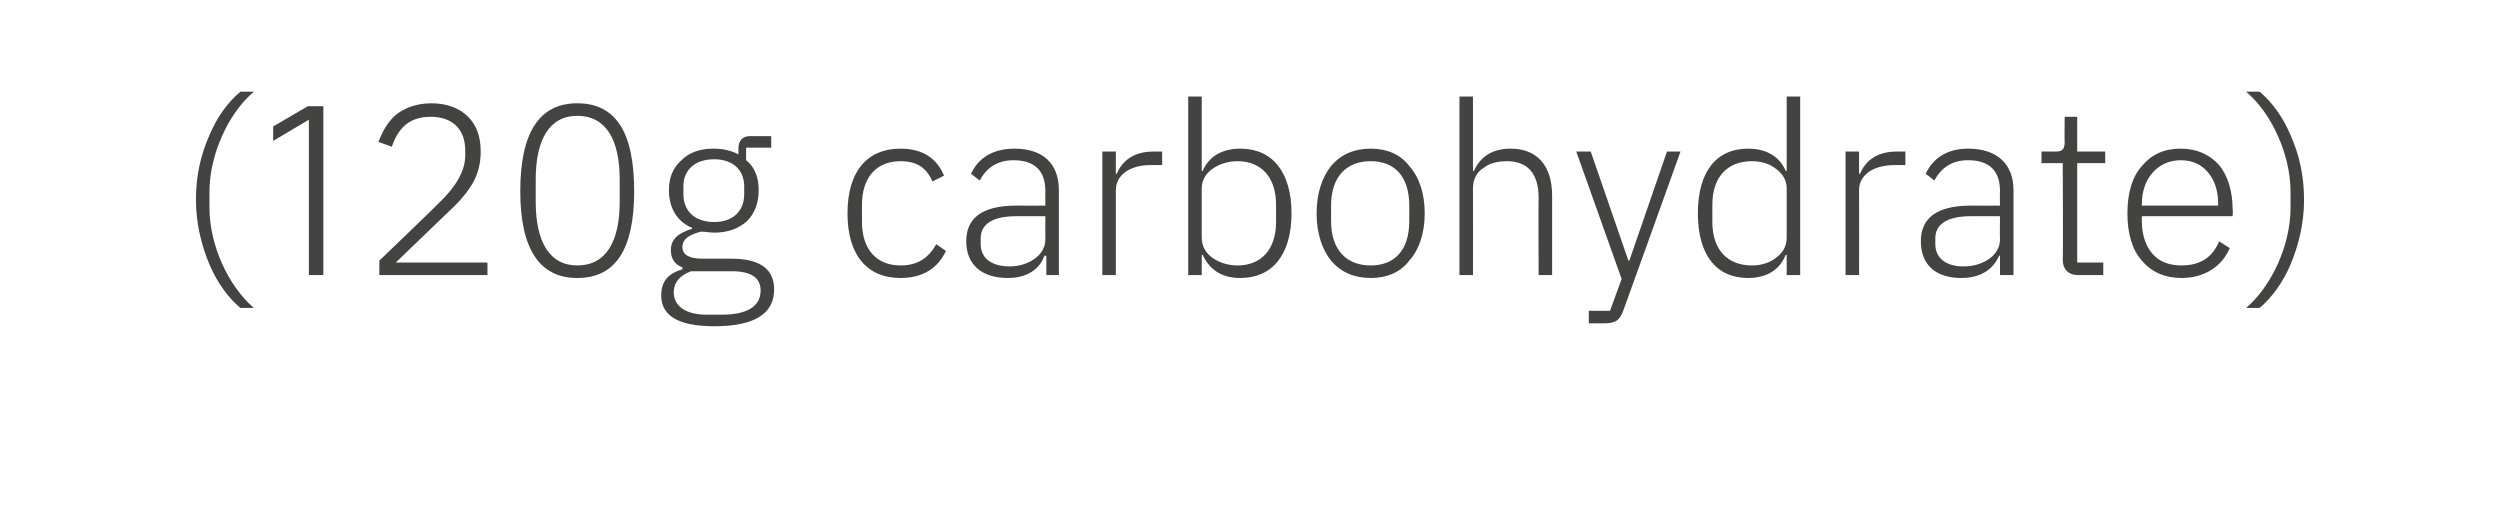 <?xml version="1.0" standalone="no"?><!DOCTYPE svg PUBLIC "-//W3C//DTD SVG 1.1//EN" "http://www.w3.org/Graphics/SVG/1.1/DTD/svg11.dtd"><svg xmlns="http://www.w3.org/2000/svg" version="1.1" width="259px" height="53.5px" viewBox="0 -9 259 53.5" style="top:-9px">  <desc>(120g carbohydrate)</desc>  <defs/>  <g id="Polygon152839">    <path d="M 21.7 18.4 C 22.5 20.3 23.7 21.9 24.9 22.9 C 24.9 22.9 26.3 22.9 26.3 22.9 C 25 21.8 23.8 20.1 23 18.3 C 22.2 16.5 21.7 14.5 21.7 12.5 C 21.7 12.5 21.7 10.9 21.7 10.9 C 21.7 8.9 22.2 6.9 23 5.1 C 23.8 3.3 24.9 1.7 26.3 0.5 C 26.3 0.5 24.9 0.5 24.9 0.5 C 23.6 1.6 22.5 3.1 21.7 5 C 20.8 7 20.3 9.2 20.3 11.7 C 20.3 14.2 20.9 16.5 21.7 18.4 Z M 31.9 2 L 33.5 2 L 33.5 19.5 L 32 19.5 L 32 3.4 L 28.3 5.6 L 28.3 4.1 L 31.9 2 Z M 50.5 18.2 L 41 18.2 C 41 18.2 46.33 13.07 46.3 13.1 C 47.4 12.1 48.3 11.1 48.9 10.1 C 49.5 9.1 49.8 8 49.8 6.7 C 49.8 5.2 49.4 4 48.5 3.1 C 47.6 2.2 46.3 1.7 44.7 1.7 C 43.1 1.7 41.9 2.2 41 2.9 C 40.1 3.7 39.6 4.7 39.2 5.7 C 39.2 5.7 40.6 6.2 40.6 6.2 C 41.2 4.4 42.3 3.1 44.6 3.1 C 47 3.1 48.2 4.5 48.2 6.6 C 48.2 6.6 48.2 7.1 48.2 7.1 C 48.2 8.8 47.1 10.5 45.4 12.1 C 45.43 12.12 39.3 18 39.3 18 L 39.3 19.5 L 50.5 19.5 L 50.5 18.2 Z M 65.7 10.8 C 65.7 4.7 63.8 1.7 59.8 1.7 C 55.9 1.7 53.9 4.7 53.9 10.8 C 53.9 16.8 55.9 19.8 59.8 19.8 C 63.8 19.8 65.7 16.8 65.7 10.8 Z M 55.5 11.9 C 55.5 11.9 55.5 9.6 55.5 9.6 C 55.5 5.5 56.9 3 59.8 3 C 62.8 3 64.2 5.5 64.2 9.6 C 64.2 9.6 64.2 11.9 64.2 11.9 C 64.2 16 62.8 18.5 59.8 18.5 C 56.9 18.5 55.5 16 55.5 11.9 Z M 75.8 17.8 C 75.8 17.8 72.8 17.8 72.8 17.8 C 71.4 17.8 70.7 17.4 70.7 16.6 C 70.7 15.7 71.5 15.3 72.6 15 C 73.1 15 73.5 15.1 74 15.1 C 75.4 15.1 76.5 14.7 77.4 13.9 C 78.2 13.1 78.6 12 78.6 10.7 C 78.6 9.4 78.2 8.3 77.3 7.6 C 77.28 7.57 77.3 6.3 77.3 6.3 L 79.9 6.3 L 79.9 5.1 C 79.9 5.1 77.68 5.1 77.7 5.1 C 76.9 5.1 76.5 5.6 76.5 6.4 C 76.5 6.4 76.5 7 76.5 7 C 75.8 6.6 74.9 6.4 73.9 6.4 C 72.5 6.4 71.4 6.8 70.6 7.6 C 69.7 8.4 69.3 9.4 69.3 10.7 C 69.3 12.6 70.2 14 71.7 14.6 C 71.7 14.6 71.7 14.7 71.7 14.7 C 70.4 15.1 69.5 15.7 69.5 16.9 C 69.5 17.8 69.9 18.4 70.7 18.7 C 70.7 18.7 70.7 18.9 70.7 18.9 C 69.3 19.3 68.5 20.1 68.5 21.6 C 68.5 23.6 70.1 24.8 74 24.8 C 78 24.8 80.2 23.6 80.2 21 C 80.2 19 78.9 17.8 75.8 17.8 Z M 74.8 23.6 C 74.8 23.6 73.2 23.6 73.2 23.6 C 70.9 23.6 69.8 22.6 69.8 21.3 C 69.8 20.2 70.5 19.5 71.6 19.1 C 71.6 19.1 75.8 19.1 75.8 19.1 C 78 19.1 78.8 19.9 78.8 21.1 C 78.8 22.8 77.3 23.6 74.8 23.6 Z M 70.8 11.1 C 70.8 11.1 70.8 10.3 70.8 10.3 C 70.8 8.6 72 7.5 74 7.5 C 75.9 7.5 77.1 8.6 77.1 10.3 C 77.1 10.3 77.1 11.1 77.1 11.1 C 77.1 12.9 75.9 14 74 14 C 72 14 70.8 12.9 70.8 11.1 Z M 98 17 C 98 17 97 16.3 97 16.3 C 96.2 17.7 95.1 18.5 93.3 18.5 C 90.7 18.5 89.3 16.7 89.3 14 C 89.3 14 89.3 12.2 89.3 12.2 C 89.3 9.5 90.7 7.7 93.3 7.7 C 95 7.7 96 8.4 96.6 9.8 C 96.6 9.8 97.8 9.2 97.8 9.2 C 97.1 7.5 95.7 6.4 93.3 6.4 C 89.8 6.4 87.8 8.8 87.8 13.1 C 87.8 17.4 89.8 19.8 93.3 19.8 C 95.7 19.8 97.2 18.7 98 17 Z M 109.7 10.7 C 109.7 10.67 109.7 19.5 109.7 19.5 L 108.4 19.5 L 108.4 17.5 C 108.4 17.5 108.23 17.47 108.2 17.5 C 107.7 18.9 106.4 19.8 104.4 19.8 C 101.7 19.8 100.1 18.4 100.1 16 C 100.1 13.7 101.6 12.3 105.3 12.3 C 105.33 12.32 108.3 12.3 108.3 12.3 C 108.3 12.3 108.28 10.82 108.3 10.8 C 108.3 8.7 107.2 7.6 105 7.6 C 103.3 7.6 102.2 8.4 101.5 9.7 C 101.5 9.7 100.6 9 100.6 9 C 101.3 7.5 102.7 6.4 105.1 6.4 C 108.1 6.4 109.7 8 109.7 10.7 Z M 108.3 13.4 C 108.3 13.4 105.28 13.4 105.3 13.4 C 102.7 13.4 101.6 14.3 101.6 15.7 C 101.6 15.7 101.6 16.3 101.6 16.3 C 101.6 17.8 102.8 18.6 104.6 18.6 C 105.6 18.6 106.5 18.3 107.2 17.8 C 107.9 17.3 108.3 16.6 108.3 15.8 C 108.28 15.77 108.3 13.4 108.3 13.4 Z M 115.6 19.5 C 115.6 19.5 115.6 10.75 115.6 10.7 C 115.6 9.1 117.1 8.1 119.2 8.1 C 119.25 8.1 120.4 8.1 120.4 8.1 L 120.4 6.7 C 120.4 6.7 119.52 6.7 119.5 6.7 C 117.3 6.7 116.2 7.8 115.7 9 C 115.7 9 115.6 9 115.6 9 L 115.6 6.7 L 114.2 6.7 L 114.2 19.5 L 115.6 19.5 Z M 123.1 19.5 L 124.5 19.5 L 124.5 17.4 C 124.5 17.4 124.6 17.45 124.6 17.4 C 125.3 18.9 126.5 19.8 128.5 19.8 C 131.8 19.8 133.8 17.4 133.8 13.1 C 133.8 8.8 131.8 6.4 128.5 6.4 C 126.5 6.4 125.2 7.3 124.6 8.7 C 124.6 8.75 124.5 8.7 124.5 8.7 L 124.5 1 L 123.1 1 L 123.1 19.5 Z M 125.6 17.7 C 124.9 17.2 124.5 16.5 124.5 15.6 C 124.5 15.6 124.5 10.5 124.5 10.5 C 124.5 9.7 124.9 9 125.6 8.5 C 126.3 8 127.2 7.7 128.2 7.7 C 130.7 7.7 132.2 9.4 132.2 12.2 C 132.2 12.2 132.2 14 132.2 14 C 132.2 16.8 130.7 18.5 128.2 18.5 C 127.2 18.5 126.3 18.2 125.6 17.7 Z M 146 18 C 147 16.9 147.6 15.2 147.6 13.1 C 147.6 11 147 9.3 146 8.2 C 145.1 7 143.7 6.4 142 6.4 C 140.3 6.4 138.9 7 137.9 8.2 C 137 9.3 136.4 11 136.4 13.1 C 136.4 15.2 137 16.9 137.9 18 C 138.9 19.2 140.3 19.8 142 19.8 C 143.7 19.8 145.1 19.2 146 18 Z M 137.9 13.9 C 137.9 13.9 137.9 12.3 137.9 12.3 C 137.9 9.3 139.5 7.7 142 7.7 C 144.5 7.7 146 9.3 146 12.3 C 146 12.3 146 13.9 146 13.9 C 146 16.9 144.5 18.5 142 18.5 C 139.5 18.5 137.9 16.9 137.9 13.9 Z M 151.2 19.5 L 152.6 19.5 C 152.6 19.5 152.62 10.5 152.6 10.5 C 152.6 9.6 153 8.8 153.7 8.4 C 154.3 7.9 155.2 7.7 156.1 7.7 C 158.2 7.7 159.4 8.9 159.4 11.5 C 159.37 11.52 159.4 19.5 159.4 19.5 L 160.8 19.5 C 160.8 19.5 160.8 11.27 160.8 11.3 C 160.8 8.1 159.2 6.4 156.5 6.4 C 154.4 6.4 153.3 7.4 152.7 8.7 C 152.7 8.72 152.6 8.7 152.6 8.7 L 152.6 1 L 151.2 1 L 151.2 19.5 Z M 168.8 18 L 168.7 18 L 164.8 6.7 L 163.3 6.7 L 168 19.9 L 166.8 23.2 L 164.6 23.2 L 164.6 24.5 C 164.6 24.5 166.1 24.5 166.1 24.5 C 167.4 24.5 167.8 24.2 168.2 23.1 C 168.22 23.1 174.1 6.7 174.1 6.7 L 172.7 6.7 L 168.8 18 Z M 185.1 19.5 L 186.5 19.5 L 186.5 1 L 185.1 1 L 185.1 8.7 C 185.1 8.7 185.05 8.75 185 8.7 C 184.4 7.3 183.1 6.4 181.1 6.4 C 177.8 6.4 175.9 8.8 175.9 13.1 C 175.9 17.4 177.8 19.8 181.1 19.8 C 183.1 19.8 184.4 18.9 185 17.4 C 185.05 17.45 185.1 17.4 185.1 17.4 L 185.1 19.5 Z M 177.4 14 C 177.4 14 177.4 12.2 177.4 12.2 C 177.4 9.4 178.9 7.7 181.5 7.7 C 182.5 7.7 183.4 8 184 8.5 C 184.7 9 185.1 9.7 185.1 10.5 C 185.1 10.5 185.1 15.6 185.1 15.6 C 185.1 16.5 184.7 17.2 184 17.7 C 183.4 18.2 182.5 18.5 181.5 18.5 C 178.9 18.5 177.4 16.8 177.4 14 Z M 192.6 19.5 C 192.6 19.5 192.62 10.75 192.6 10.7 C 192.6 9.1 194.1 8.1 196.3 8.1 C 196.27 8.1 197.4 8.1 197.4 8.1 L 197.4 6.7 C 197.4 6.7 196.55 6.7 196.5 6.7 C 194.3 6.7 193.2 7.8 192.7 9 C 192.72 9 192.6 9 192.6 9 L 192.6 6.7 L 191.2 6.7 L 191.2 19.5 L 192.6 19.5 Z M 208.6 10.7 C 208.6 10.67 208.6 19.5 208.6 19.5 L 207.2 19.5 L 207.2 17.5 C 207.2 17.5 207.12 17.47 207.1 17.5 C 206.5 18.9 205.2 19.8 203.2 19.8 C 200.5 19.8 199 18.4 199 16 C 199 13.7 200.5 12.3 204.2 12.3 C 204.22 12.32 207.2 12.3 207.2 12.3 C 207.2 12.3 207.17 10.82 207.2 10.8 C 207.2 8.7 206.1 7.6 203.9 7.6 C 202.2 7.6 201.1 8.4 200.4 9.7 C 200.4 9.7 199.5 9 199.5 9 C 200.2 7.5 201.6 6.4 203.9 6.4 C 206.9 6.4 208.6 8 208.6 10.7 Z M 207.2 13.4 C 207.2 13.4 204.17 13.4 204.2 13.4 C 201.6 13.4 200.5 14.3 200.5 15.7 C 200.5 15.7 200.5 16.3 200.5 16.3 C 200.5 17.8 201.7 18.6 203.4 18.6 C 204.5 18.6 205.4 18.3 206.1 17.8 C 206.8 17.3 207.2 16.6 207.2 15.8 C 207.17 15.77 207.2 13.4 207.2 13.4 Z M 217.9 19.5 L 217.9 18.2 L 215.2 18.2 L 215.2 7.9 L 218.1 7.9 L 218.1 6.7 L 215.2 6.7 L 215.2 3.1 L 213.9 3.1 C 213.9 3.1 213.87 5.72 213.9 5.7 C 213.9 6.4 213.7 6.7 213 6.7 C 212.97 6.7 211.5 6.7 211.5 6.7 L 211.5 7.9 L 213.7 7.9 C 213.7 7.9 213.75 17.92 213.7 17.9 C 213.7 18.9 214.3 19.5 215.3 19.5 C 215.32 19.5 217.9 19.5 217.9 19.5 Z M 231 16.7 C 231 16.7 229.9 16 229.9 16 C 229.2 17.7 227.9 18.5 226 18.5 C 224.7 18.5 223.7 18.1 223 17.3 C 222.3 16.5 221.9 15.3 221.9 14 C 221.87 14 221.9 13.4 221.9 13.4 L 231.3 13.4 C 231.3 13.4 231.35 12.7 231.3 12.7 C 231.3 10.8 230.8 9.2 229.9 8.1 C 228.9 7 227.6 6.4 225.9 6.4 C 224.2 6.4 222.9 7 221.9 8.2 C 220.9 9.3 220.4 11 220.4 13.1 C 220.4 15.2 220.9 16.9 221.9 18 C 222.9 19.2 224.3 19.8 226 19.8 C 228.4 19.8 230.2 18.6 231 16.7 Z M 228.7 8.8 C 229.4 9.6 229.8 10.7 229.8 12.1 C 229.8 12.07 229.8 12.3 229.8 12.3 L 221.9 12.3 C 221.9 12.3 221.87 12.15 221.9 12.1 C 221.9 10.8 222.3 9.7 223 8.9 C 223.7 8.1 224.7 7.6 225.9 7.6 C 227.1 7.6 228 8 228.7 8.8 Z M 237.3 5 C 236.5 3.1 235.4 1.6 234.1 0.5 C 234.1 0.5 232.7 0.5 232.7 0.5 C 234.1 1.7 235.2 3.3 236 5.1 C 236.8 6.9 237.3 8.9 237.3 10.9 C 237.3 10.9 237.3 12.5 237.3 12.5 C 237.3 14.5 236.8 16.5 236 18.3 C 235.2 20.1 234 21.8 232.7 22.9 C 232.7 22.9 234.1 22.9 234.1 22.9 C 235.3 21.9 236.5 20.3 237.3 18.4 C 238.1 16.5 238.7 14.2 238.7 11.7 C 238.7 9.2 238.2 7 237.3 5 Z " stroke="none" fill="#434342"/>  </g></svg>
